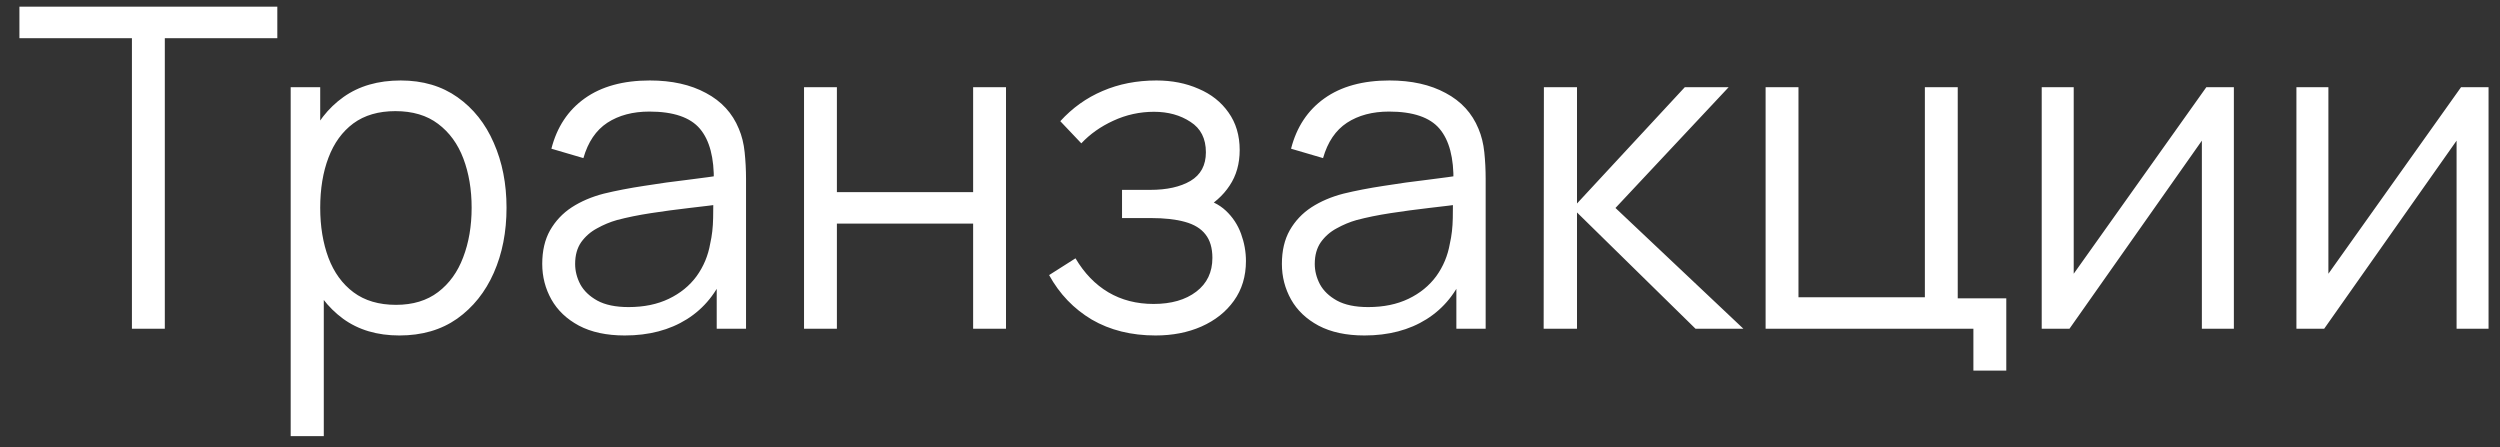 <?xml version="1.0" encoding="UTF-8"?> <svg xmlns="http://www.w3.org/2000/svg" width="95" height="17" viewBox="0 0 95 17" fill="none"><rect x="0" y="0" width="95" height="17" fill="#333333" stroke="none"/><path d="M5.013 12.493V1.452H0.738V0.253H10.538V1.452H6.263V12.493H5.013ZM15.177 12.748C14.333 12.748 13.619 12.536 13.035 12.111C12.451 11.68 12.009 11.099 11.709 10.368C11.409 9.632 11.258 8.807 11.258 7.895C11.258 6.965 11.409 6.138 11.709 5.413C12.015 4.682 12.463 4.106 13.052 3.687C13.641 3.268 14.367 3.058 15.228 3.058C16.067 3.058 16.786 3.271 17.387 3.696C17.988 4.121 18.447 4.699 18.764 5.43C19.087 6.161 19.248 6.982 19.248 7.895C19.248 8.813 19.087 9.637 18.764 10.368C18.441 11.099 17.976 11.68 17.37 12.111C16.764 12.536 16.033 12.748 15.177 12.748ZM11.046 16.573V3.313H12.168V10.224H12.304V16.573H11.046ZM15.05 11.584C15.69 11.584 16.223 11.422 16.648 11.099C17.073 10.776 17.39 10.337 17.599 9.782C17.815 9.221 17.922 8.592 17.922 7.895C17.922 7.203 17.818 6.58 17.608 6.025C17.398 5.469 17.078 5.03 16.648 4.707C16.223 4.384 15.681 4.223 15.024 4.223C14.384 4.223 13.851 4.378 13.426 4.69C13.007 5.002 12.692 5.435 12.482 5.991C12.273 6.54 12.168 7.175 12.168 7.895C12.168 8.603 12.273 9.238 12.482 9.799C12.692 10.354 13.009 10.79 13.434 11.108C13.86 11.425 14.398 11.584 15.05 11.584ZM23.741 12.748C23.05 12.748 22.469 12.623 21.999 12.374C21.534 12.125 21.186 11.793 20.953 11.38C20.721 10.966 20.605 10.515 20.605 10.028C20.605 9.53 20.704 9.104 20.902 8.753C21.107 8.396 21.381 8.104 21.727 7.878C22.078 7.651 22.483 7.478 22.942 7.359C23.407 7.246 23.92 7.147 24.481 7.062C25.048 6.971 25.6 6.894 26.139 6.832C26.683 6.764 27.159 6.699 27.567 6.637L27.125 6.909C27.142 6.002 26.966 5.33 26.598 4.894C26.229 4.458 25.589 4.24 24.677 4.24C24.047 4.24 23.515 4.381 23.078 4.665C22.648 4.948 22.345 5.396 22.169 6.008L20.953 5.651C21.163 4.829 21.585 4.191 22.22 3.738C22.855 3.285 23.679 3.058 24.694 3.058C25.532 3.058 26.243 3.217 26.827 3.534C27.416 3.846 27.833 4.299 28.076 4.894C28.19 5.16 28.264 5.458 28.297 5.787C28.331 6.115 28.349 6.45 28.349 6.79V12.493H27.235V10.19L27.558 10.326C27.246 11.113 26.762 11.714 26.105 12.128C25.447 12.541 24.66 12.748 23.741 12.748ZM23.886 11.669C24.47 11.669 24.98 11.564 25.416 11.354C25.852 11.145 26.204 10.858 26.47 10.496C26.736 10.127 26.909 9.714 26.988 9.255C27.056 8.96 27.093 8.637 27.099 8.286C27.105 7.929 27.108 7.662 27.108 7.487L27.584 7.733C27.159 7.79 26.697 7.846 26.198 7.903C25.705 7.96 25.218 8.025 24.736 8.099C24.26 8.172 23.829 8.26 23.444 8.362C23.183 8.436 22.931 8.541 22.688 8.677C22.444 8.807 22.243 8.983 22.084 9.204C21.931 9.425 21.855 9.7 21.855 10.028C21.855 10.294 21.92 10.552 22.05 10.802C22.186 11.051 22.401 11.258 22.696 11.422C22.996 11.586 23.393 11.669 23.886 11.669ZM30.553 12.493V3.313H31.802V7.3H36.979V3.313H38.228V12.493H36.979V8.498H31.802V12.493H30.553ZM43.912 12.748C42.988 12.748 42.181 12.547 41.489 12.145C40.804 11.737 40.262 11.173 39.866 10.453L40.869 9.816C41.203 10.382 41.62 10.813 42.118 11.108C42.617 11.402 43.189 11.55 43.835 11.55C44.51 11.55 45.051 11.394 45.459 11.082C45.867 10.771 46.071 10.343 46.071 9.799C46.071 9.425 45.983 9.127 45.807 8.906C45.637 8.685 45.377 8.527 45.025 8.43C44.68 8.334 44.246 8.286 43.725 8.286H42.637V7.215H43.708C44.343 7.215 44.852 7.101 45.238 6.875C45.629 6.642 45.824 6.28 45.824 5.787C45.824 5.265 45.629 4.88 45.238 4.631C44.852 4.376 44.391 4.248 43.852 4.248C43.308 4.248 42.793 4.362 42.305 4.588C41.824 4.809 41.419 5.095 41.09 5.447L40.291 4.605C40.75 4.101 41.285 3.718 41.897 3.458C42.515 3.191 43.198 3.058 43.946 3.058C44.535 3.058 45.068 3.163 45.544 3.373C46.026 3.577 46.405 3.877 46.683 4.274C46.966 4.67 47.108 5.146 47.108 5.702C47.108 6.223 46.98 6.673 46.725 7.053C46.476 7.433 46.122 7.747 45.663 7.997L45.595 7.529C45.992 7.603 46.32 7.761 46.581 8.005C46.842 8.249 47.034 8.541 47.159 8.881C47.283 9.221 47.346 9.566 47.346 9.918C47.346 10.501 47.193 11.006 46.887 11.431C46.587 11.85 46.176 12.176 45.654 12.408C45.139 12.635 44.558 12.748 43.912 12.748ZM51.848 12.748C51.157 12.748 50.576 12.623 50.105 12.374C49.641 12.125 49.292 11.793 49.06 11.38C48.828 10.966 48.712 10.515 48.712 10.028C48.712 9.53 48.811 9.104 49.009 8.753C49.213 8.396 49.488 8.104 49.834 7.878C50.185 7.651 50.59 7.478 51.049 7.359C51.514 7.246 52.026 7.147 52.587 7.062C53.154 6.971 53.707 6.894 54.245 6.832C54.789 6.764 55.265 6.699 55.673 6.637L55.231 6.909C55.248 6.002 55.072 5.33 54.704 4.894C54.336 4.458 53.695 4.24 52.783 4.24C52.154 4.24 51.621 4.381 51.185 4.665C50.754 4.948 50.451 5.396 50.276 6.008L49.06 5.651C49.27 4.829 49.692 4.191 50.327 3.738C50.961 3.285 51.786 3.058 52.8 3.058C53.639 3.058 54.35 3.217 54.934 3.534C55.523 3.846 55.939 4.299 56.183 4.894C56.296 5.16 56.37 5.458 56.404 5.787C56.438 6.115 56.455 6.45 56.455 6.79V12.493H55.342V10.19L55.664 10.326C55.353 11.113 54.868 11.714 54.211 12.128C53.554 12.541 52.766 12.748 51.848 12.748ZM51.992 11.669C52.576 11.669 53.086 11.564 53.523 11.354C53.959 11.145 54.31 10.858 54.577 10.496C54.843 10.127 55.016 9.714 55.095 9.255C55.163 8.96 55.2 8.637 55.206 8.286C55.211 7.929 55.214 7.662 55.214 7.487L55.69 7.733C55.265 7.79 54.803 7.846 54.304 7.903C53.812 7.96 53.324 8.025 52.843 8.099C52.367 8.172 51.936 8.26 51.55 8.362C51.29 8.436 51.038 8.541 50.794 8.677C50.55 8.807 50.349 8.983 50.191 9.204C50.038 9.425 49.961 9.7 49.961 10.028C49.961 10.294 50.026 10.552 50.157 10.802C50.292 11.051 50.508 11.258 50.803 11.422C51.103 11.586 51.499 11.669 51.992 11.669ZM58.659 12.493L58.668 3.313H59.926V7.733L64.023 3.313H65.689L61.388 7.903L66.25 12.493H64.431L59.926 8.073V12.493H58.659ZM74.989 14.083V12.493H67.093V3.313H68.342V11.295H73.145V3.313H74.394V11.337H76.239V14.083H74.989ZM84.887 3.313V12.493H83.671V5.345L78.639 12.493H77.585V3.313H78.801V10.402L83.841 3.313H84.887ZM94.565 3.313V12.493H93.35V5.345L88.318 12.493H87.264V3.313H88.479V10.402L93.52 3.313H94.565Z" fill="white"></path></svg> 
